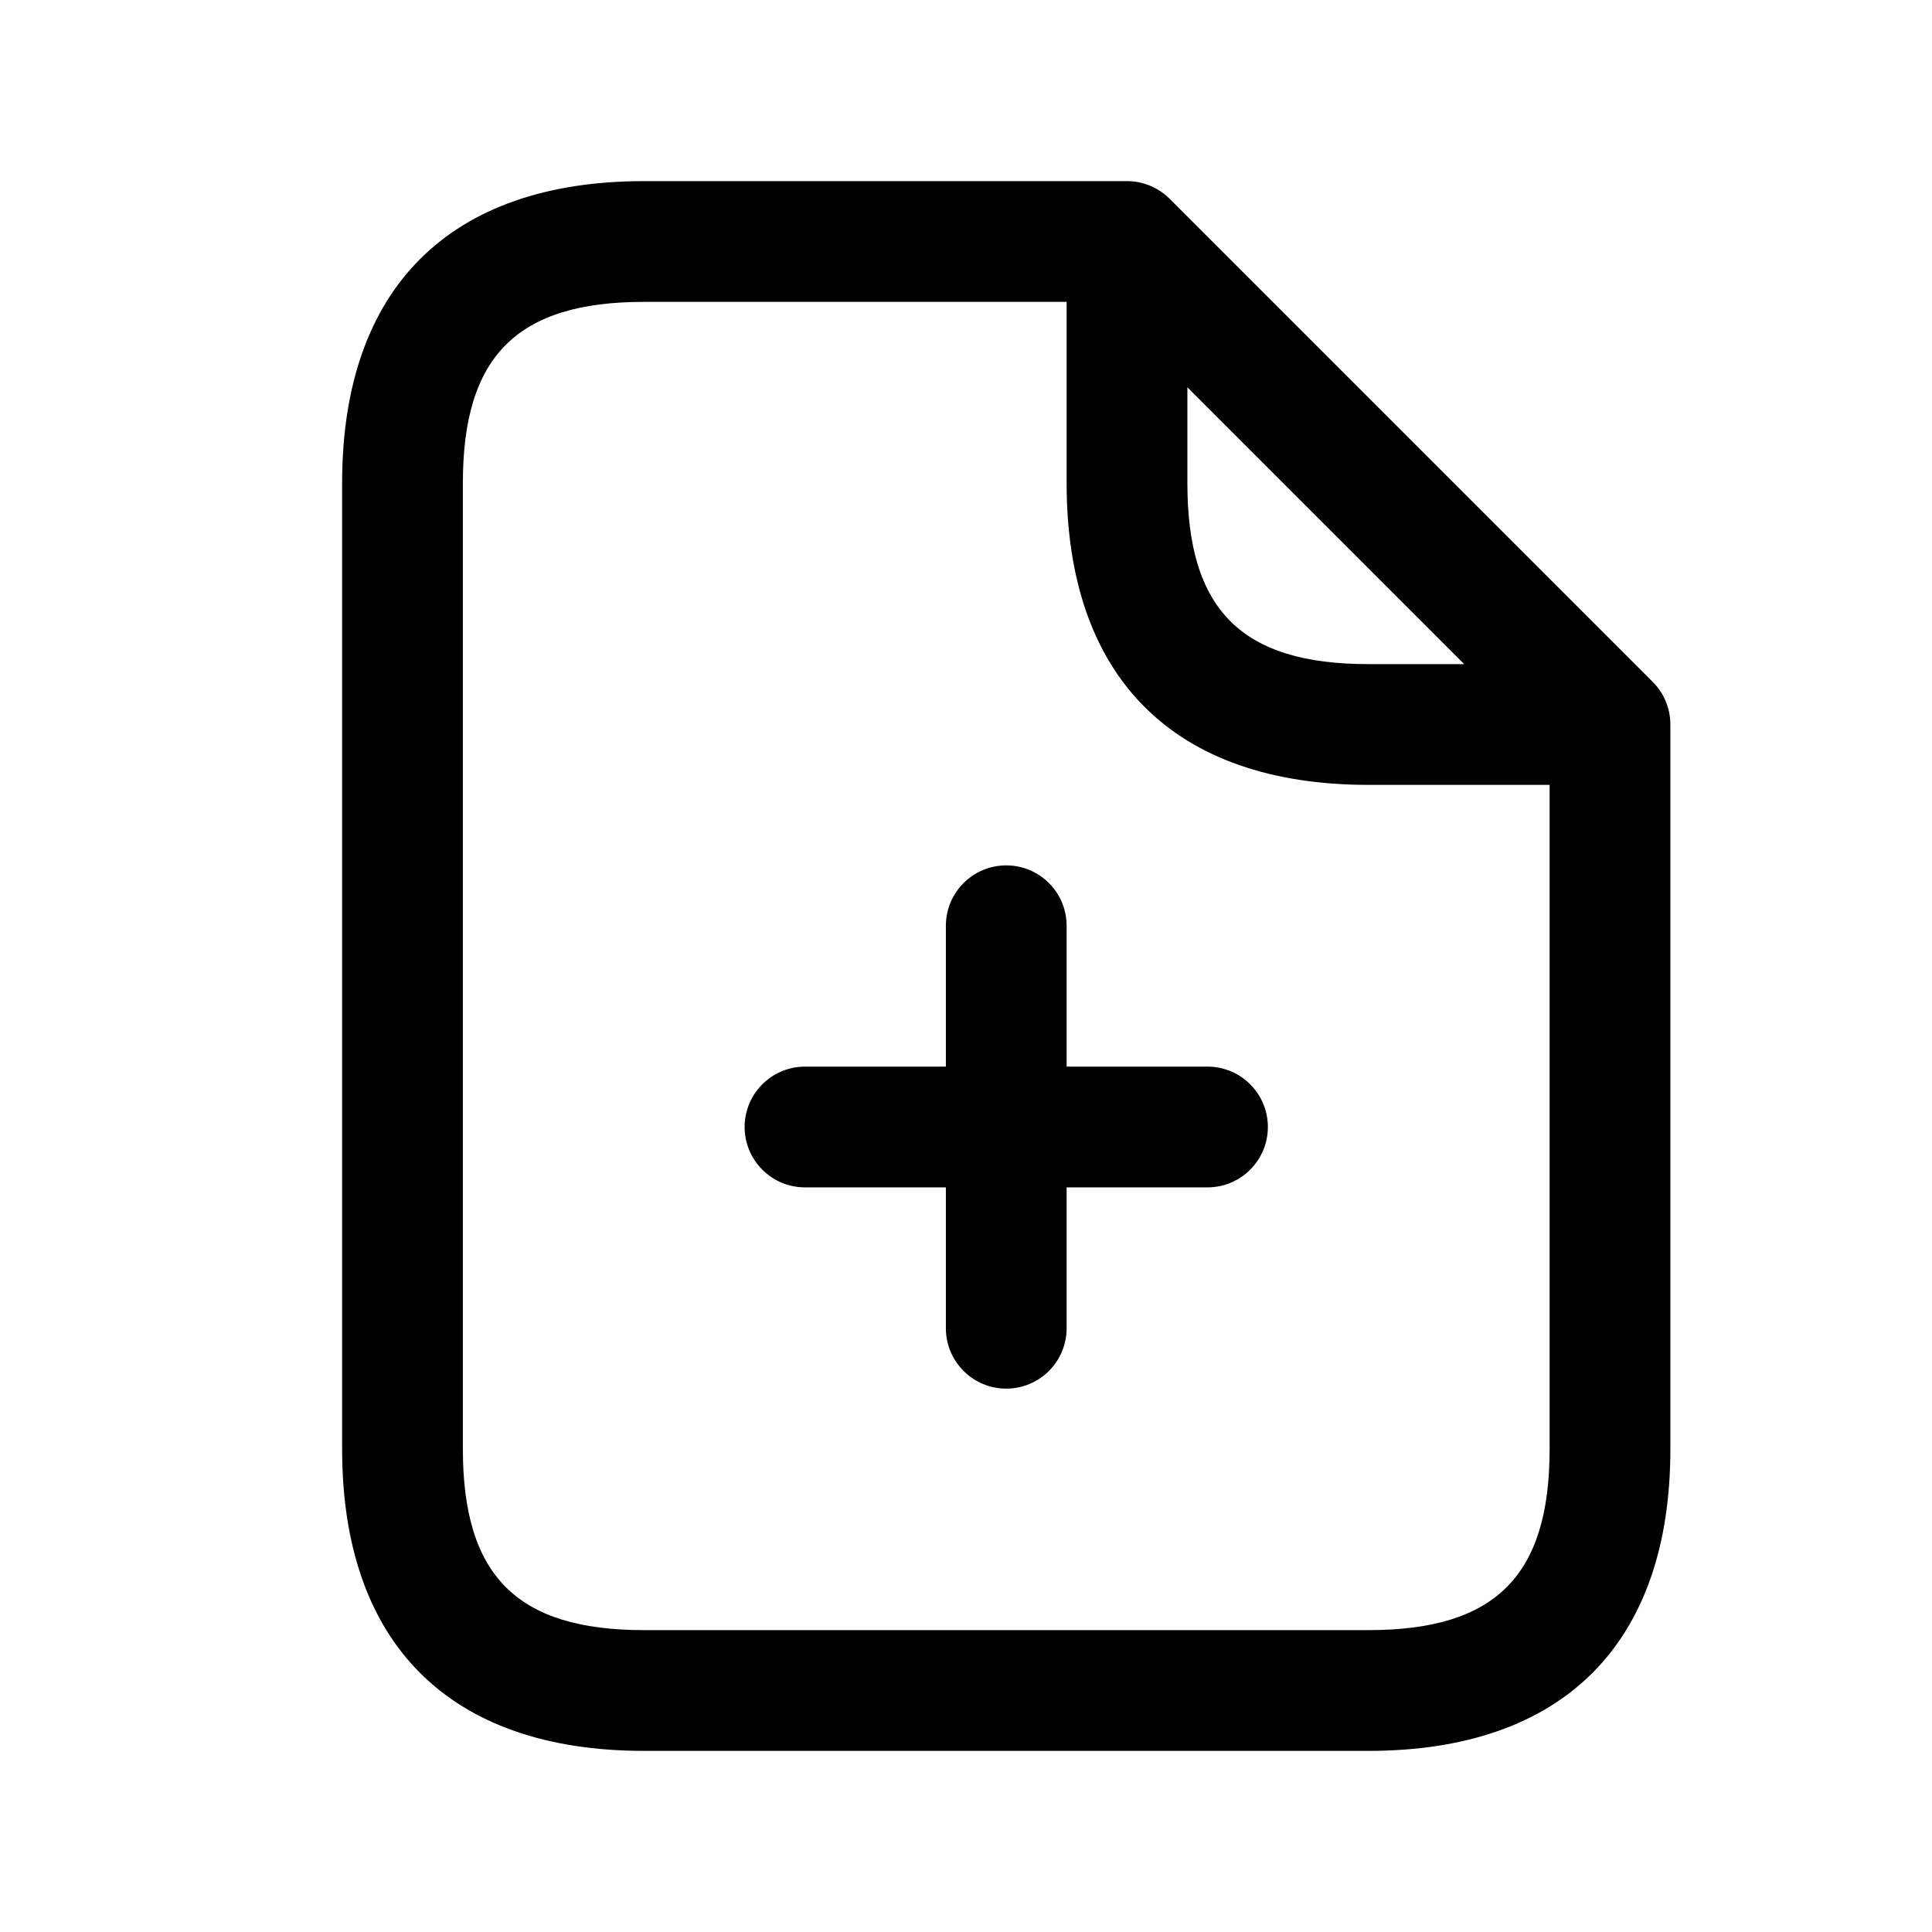 <svg width="24" height="24" viewBox="0 0 24 24" fill="none" xmlns="http://www.w3.org/2000/svg">
<path d="M20.53 8.47L14.53 2.47C14.389 2.329 14.199 2.25 14 2.25H8C5.582 2.25 4.25 3.582 4.25 6V18C4.25 20.418 5.582 21.75 8 21.75H17C19.418 21.75 20.75 20.418 20.75 18V9C20.75 8.801 20.671 8.61 20.53 8.47ZM14.75 4.811L18.189 8.25H17C15.423 8.25 14.75 7.577 14.75 6V4.811ZM17 20.25H8C6.423 20.25 5.75 19.577 5.75 18V6C5.75 4.423 6.423 3.75 8 3.75H13.25V6C13.25 8.418 14.582 9.75 17 9.75H19.25V18C19.25 19.577 18.577 20.25 17 20.25ZM15.75 14C15.75 14.414 15.414 14.75 15 14.75H13.25V16.5C13.25 16.914 12.914 17.25 12.5 17.25C12.086 17.25 11.75 16.914 11.75 16.5V14.75H10C9.586 14.75 9.25 14.414 9.25 14C9.25 13.586 9.586 13.25 10 13.25H11.75V11.5C11.75 11.086 12.086 10.75 12.5 10.75C12.914 10.75 13.25 11.086 13.25 11.5V13.25H15C15.414 13.25 15.75 13.586 15.75 14Z" fill="black"/>
</svg>
